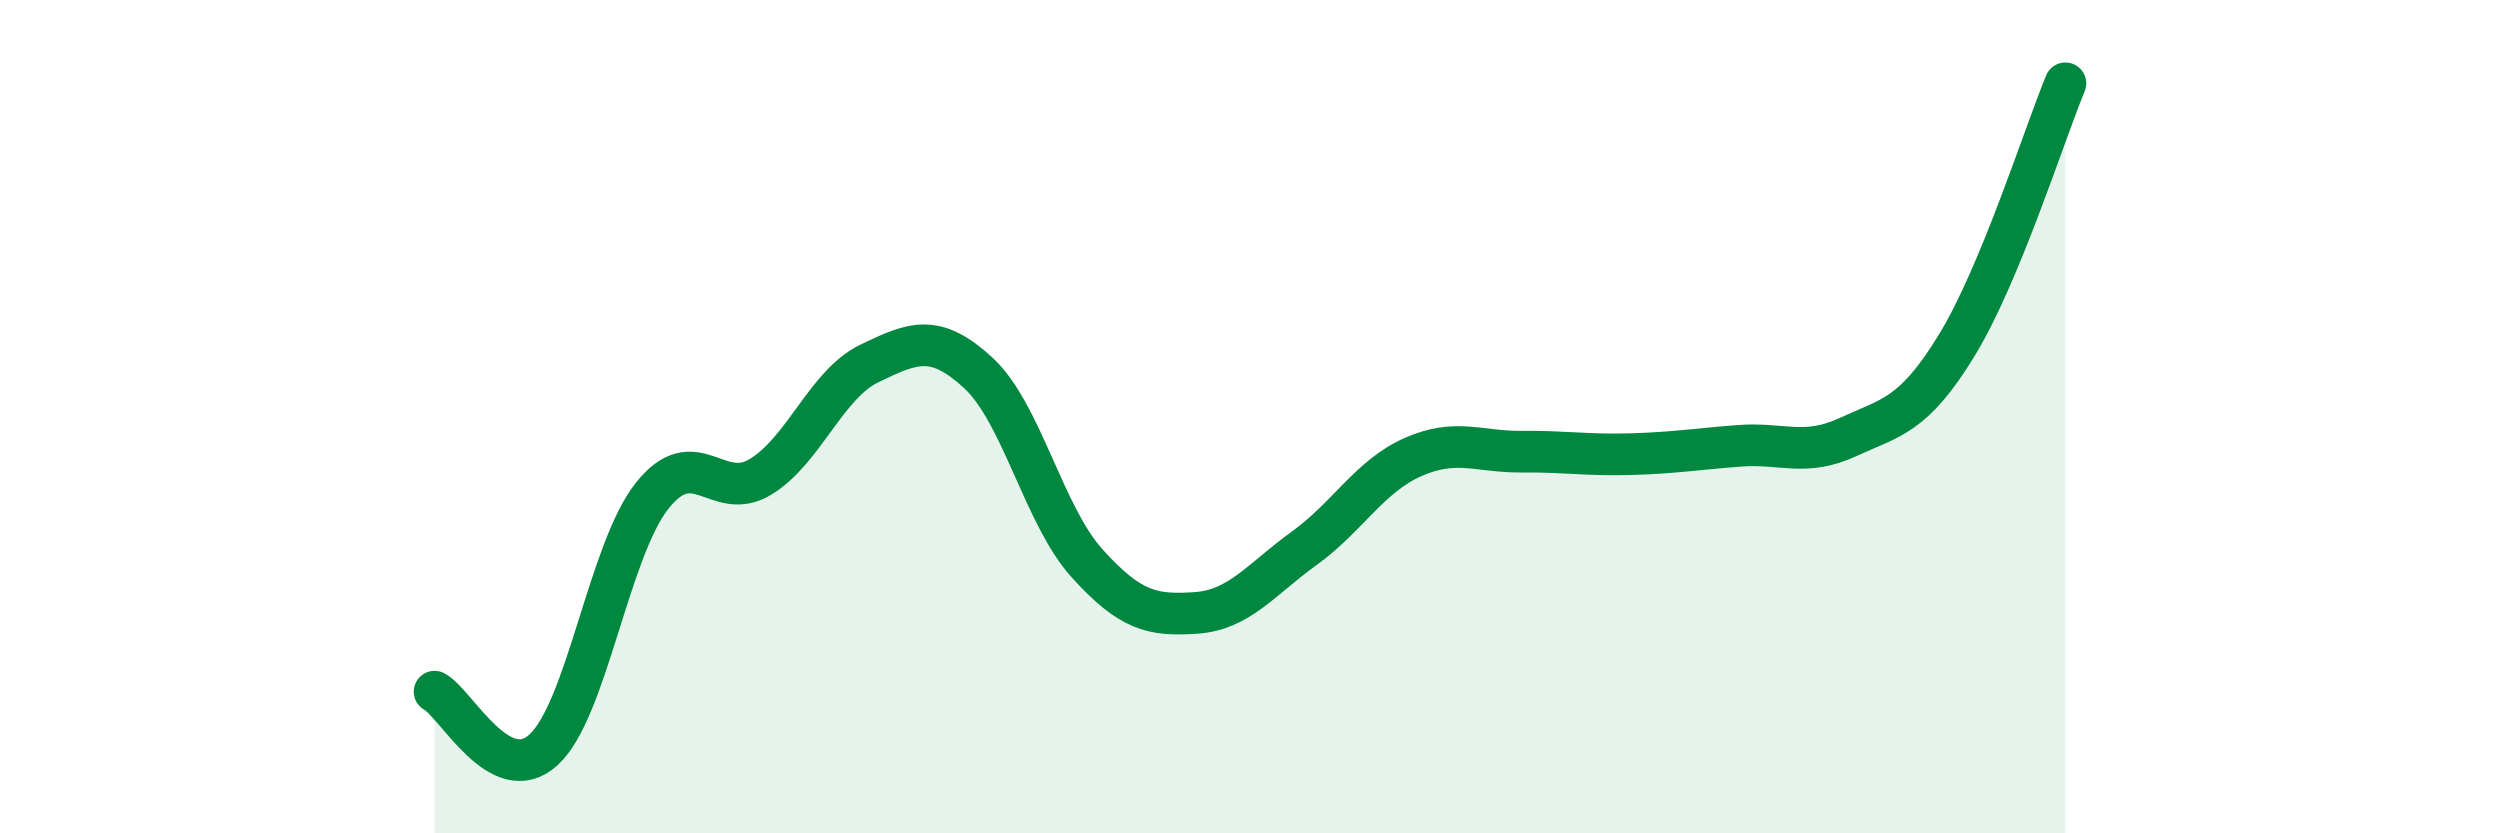 
    <svg width="60" height="20" viewBox="0 0 60 20" xmlns="http://www.w3.org/2000/svg">
      <path
        d="M 10.43,16.6 C 10.95,16.88 12,18.94 13.04,18 C 14.08,17.06 14.61,13.21 15.65,11.9 C 16.69,10.59 17.22,12.08 18.26,11.44 C 19.3,10.8 19.83,9.22 20.87,8.72 C 21.91,8.22 22.44,7.99 23.48,8.95 C 24.52,9.91 25.05,12.37 26.09,13.52 C 27.13,14.67 27.66,14.78 28.7,14.71 C 29.74,14.64 30.26,13.91 31.3,13.16 C 32.34,12.41 32.87,11.43 33.91,10.97 C 34.95,10.51 35.48,10.85 36.52,10.84 C 37.56,10.83 38.09,10.93 39.13,10.9 C 40.17,10.87 40.7,10.78 41.74,10.7 C 42.78,10.62 43.31,10.97 44.35,10.49 C 45.39,10.01 45.92,9.99 46.96,8.29 C 48,6.59 49.05,3.26 49.57,2L49.57 20L10.43 20Z"
        fill="#008740"
        opacity="0.1"
        stroke-linecap="round"
        stroke-linejoin="round"
      />
      <path
        d="M 10.43,16.6 C 10.95,16.88 12,18.94 13.04,18 C 14.08,17.06 14.61,13.21 15.65,11.9 C 16.69,10.59 17.22,12.08 18.26,11.44 C 19.3,10.8 19.83,9.22 20.87,8.72 C 21.91,8.22 22.44,7.99 23.48,8.95 C 24.52,9.91 25.05,12.37 26.09,13.52 C 27.13,14.67 27.66,14.78 28.7,14.71 C 29.74,14.64 30.26,13.91 31.3,13.16 C 32.34,12.41 32.87,11.43 33.91,10.97 C 34.95,10.51 35.48,10.85 36.52,10.84 C 37.56,10.83 38.09,10.93 39.13,10.9 C 40.17,10.87 40.7,10.78 41.74,10.7 C 42.78,10.62 43.31,10.97 44.35,10.49 C 45.39,10.01 45.92,9.99 46.96,8.29 C 48,6.59 49.05,3.26 49.57,2"
        stroke="#008740"
        stroke-width="1"
        fill="none"
        stroke-linecap="round"
        stroke-linejoin="round"
      />
    </svg>
  
